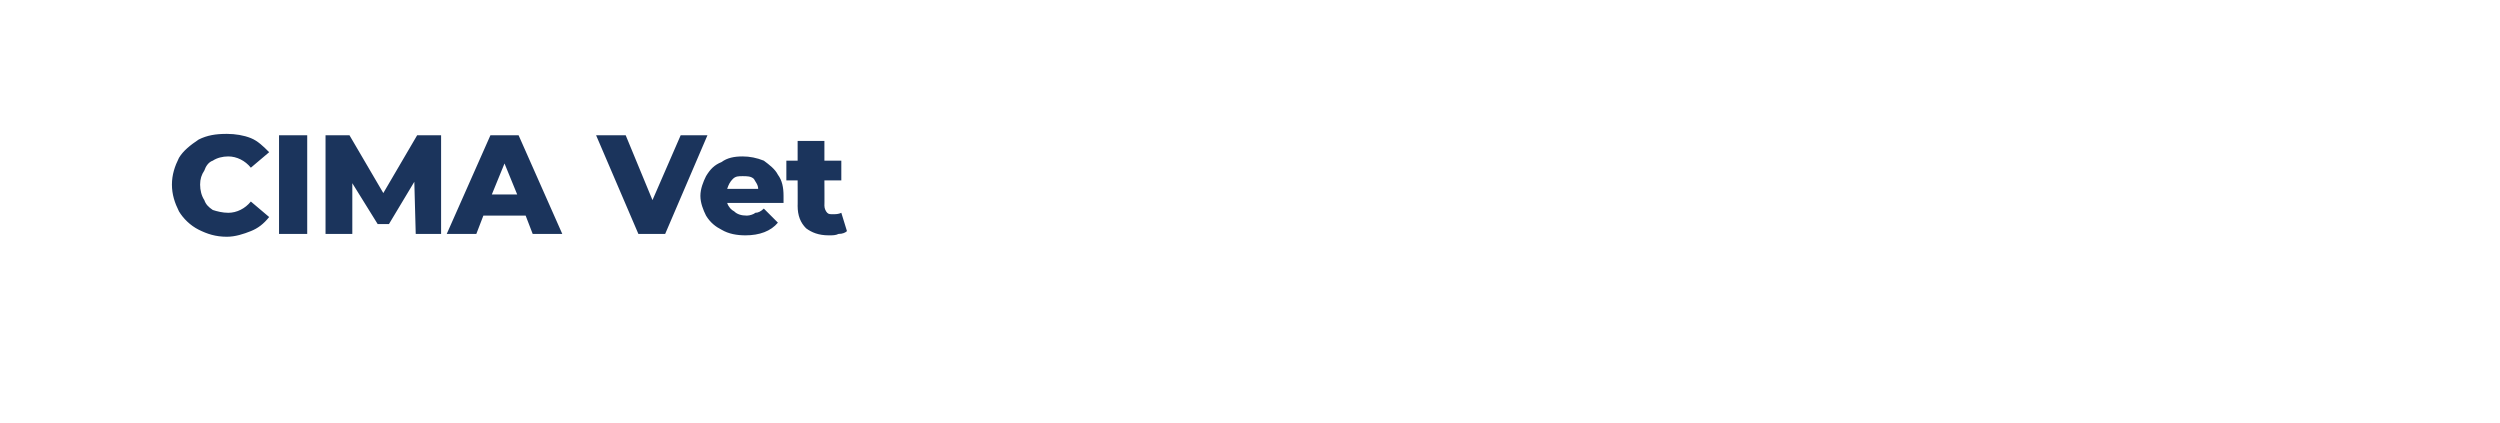 <?xml version="1.0" standalone="no"?><!DOCTYPE svg PUBLIC "-//W3C//DTD SVG 1.1//EN" "http://www.w3.org/Graphics/SVG/1.1/DTD/svg11.dtd"><svg xmlns="http://www.w3.org/2000/svg" xmlns:xlink="http://www.w3.org/1999/xlink" version="1.1" width="177.4px" height="30px" viewBox="0 -5 177.4 30" style="top:-5px">  <desc> </desc>  <defs/>  <g id="Polygon93647">    <path d="M 16.1 11.8 C 15.3 11.8 14.7 11.6 14.1 11.3 C 13.5 11 13 10.5 12.7 10 C 12.4 9.4 12.2 8.8 12.2 8.1 C 12.2 7.4 12.4 6.8 12.7 6.2 C 13 5.7 13.5 5.3 14.1 4.9 C 14.7 4.6 15.3 4.5 16.1 4.5 C 16.7 4.5 17.3 4.6 17.8 4.8 C 18.3 5 18.7 5.4 19.1 5.8 C 19.1 5.8 17.8 6.9 17.8 6.9 C 17.4 6.4 16.8 6.1 16.2 6.1 C 15.8 6.1 15.4 6.2 15.1 6.4 C 14.8 6.5 14.6 6.8 14.5 7.1 C 14.3 7.4 14.2 7.7 14.2 8.1 C 14.2 8.5 14.3 8.9 14.5 9.2 C 14.6 9.5 14.8 9.7 15.1 9.9 C 15.4 10 15.8 10.1 16.2 10.1 C 16.8 10.1 17.4 9.8 17.8 9.3 C 17.8 9.3 19.1 10.4 19.1 10.4 C 18.7 10.9 18.3 11.2 17.8 11.4 C 17.3 11.6 16.7 11.8 16.1 11.8 C 16.1 11.8 16.1 11.8 16.1 11.8 Z M 19.8 4.6 L 21.8 4.6 L 21.8 11.6 L 19.8 11.6 L 19.8 4.6 Z M 29.5 11.6 L 29.4 7.9 L 27.6 10.9 L 26.8 10.9 L 25 8 L 25 11.6 L 23.1 11.6 L 23.1 4.6 L 24.8 4.6 L 27.2 8.7 L 29.6 4.6 L 31.3 4.6 L 31.3 11.6 L 29.5 11.6 Z M 37.3 10.3 L 34.3 10.3 L 33.8 11.6 L 31.7 11.6 L 34.8 4.6 L 36.8 4.6 L 39.9 11.6 L 37.8 11.6 L 37.3 10.3 Z M 36.7 8.8 L 35.8 6.6 L 34.9 8.8 L 36.7 8.8 Z M 50.2 4.6 L 47.2 11.6 L 45.3 11.6 L 42.3 4.6 L 44.4 4.6 L 46.3 9.2 L 48.3 4.6 L 50.2 4.6 Z M 55.6 8.9 C 55.6 8.9 55.6 9.1 55.6 9.4 C 55.6 9.4 51.6 9.4 51.6 9.4 C 51.7 9.7 51.9 9.9 52.1 10 C 52.3 10.2 52.6 10.3 53 10.3 C 53.2 10.3 53.5 10.2 53.6 10.1 C 53.8 10.1 54 10 54.2 9.8 C 54.2 9.8 55.2 10.8 55.2 10.8 C 54.7 11.4 53.9 11.7 52.9 11.7 C 52.3 11.7 51.7 11.6 51.2 11.3 C 50.8 11.1 50.4 10.8 50.1 10.3 C 49.9 9.9 49.7 9.4 49.7 8.9 C 49.7 8.4 49.9 7.9 50.1 7.5 C 50.4 7 50.7 6.7 51.2 6.5 C 51.6 6.2 52.1 6.1 52.7 6.1 C 53.2 6.1 53.7 6.2 54.2 6.4 C 54.6 6.7 55 7 55.2 7.4 C 55.5 7.8 55.6 8.3 55.6 8.9 C 55.6 8.9 55.6 8.9 55.6 8.9 Z M 52.7 7.5 C 52.4 7.5 52.2 7.5 52 7.7 C 51.8 7.9 51.7 8.1 51.6 8.4 C 51.6 8.4 53.8 8.4 53.8 8.4 C 53.8 8.1 53.6 7.9 53.5 7.7 C 53.3 7.5 53 7.5 52.7 7.5 C 52.7 7.5 52.7 7.5 52.7 7.5 Z M 60.1 11.4 C 60 11.5 59.8 11.6 59.5 11.6 C 59.3 11.7 59.1 11.7 58.8 11.7 C 58.1 11.7 57.6 11.5 57.2 11.2 C 56.8 10.8 56.6 10.3 56.6 9.6 C 56.61 9.64 56.6 7.8 56.6 7.8 L 55.8 7.8 L 55.8 6.4 L 56.6 6.4 L 56.6 5 L 58.5 5 L 58.5 6.4 L 59.7 6.4 L 59.7 7.8 L 58.5 7.8 C 58.5 7.8 58.51 9.62 58.5 9.6 C 58.5 9.8 58.6 10 58.7 10.1 C 58.8 10.2 58.9 10.2 59.1 10.2 C 59.3 10.2 59.5 10.2 59.7 10.1 C 59.7 10.1 60.1 11.4 60.1 11.4 Z " stroke="none" fill="#1b345c"/>    <a xlink:href="http://" xlink:show="new" xlink:title="CIMA Vet ">      <rect style="fill:transparent;" x="11" y="3" width="49" height="8"/>    </a>  </g></svg>